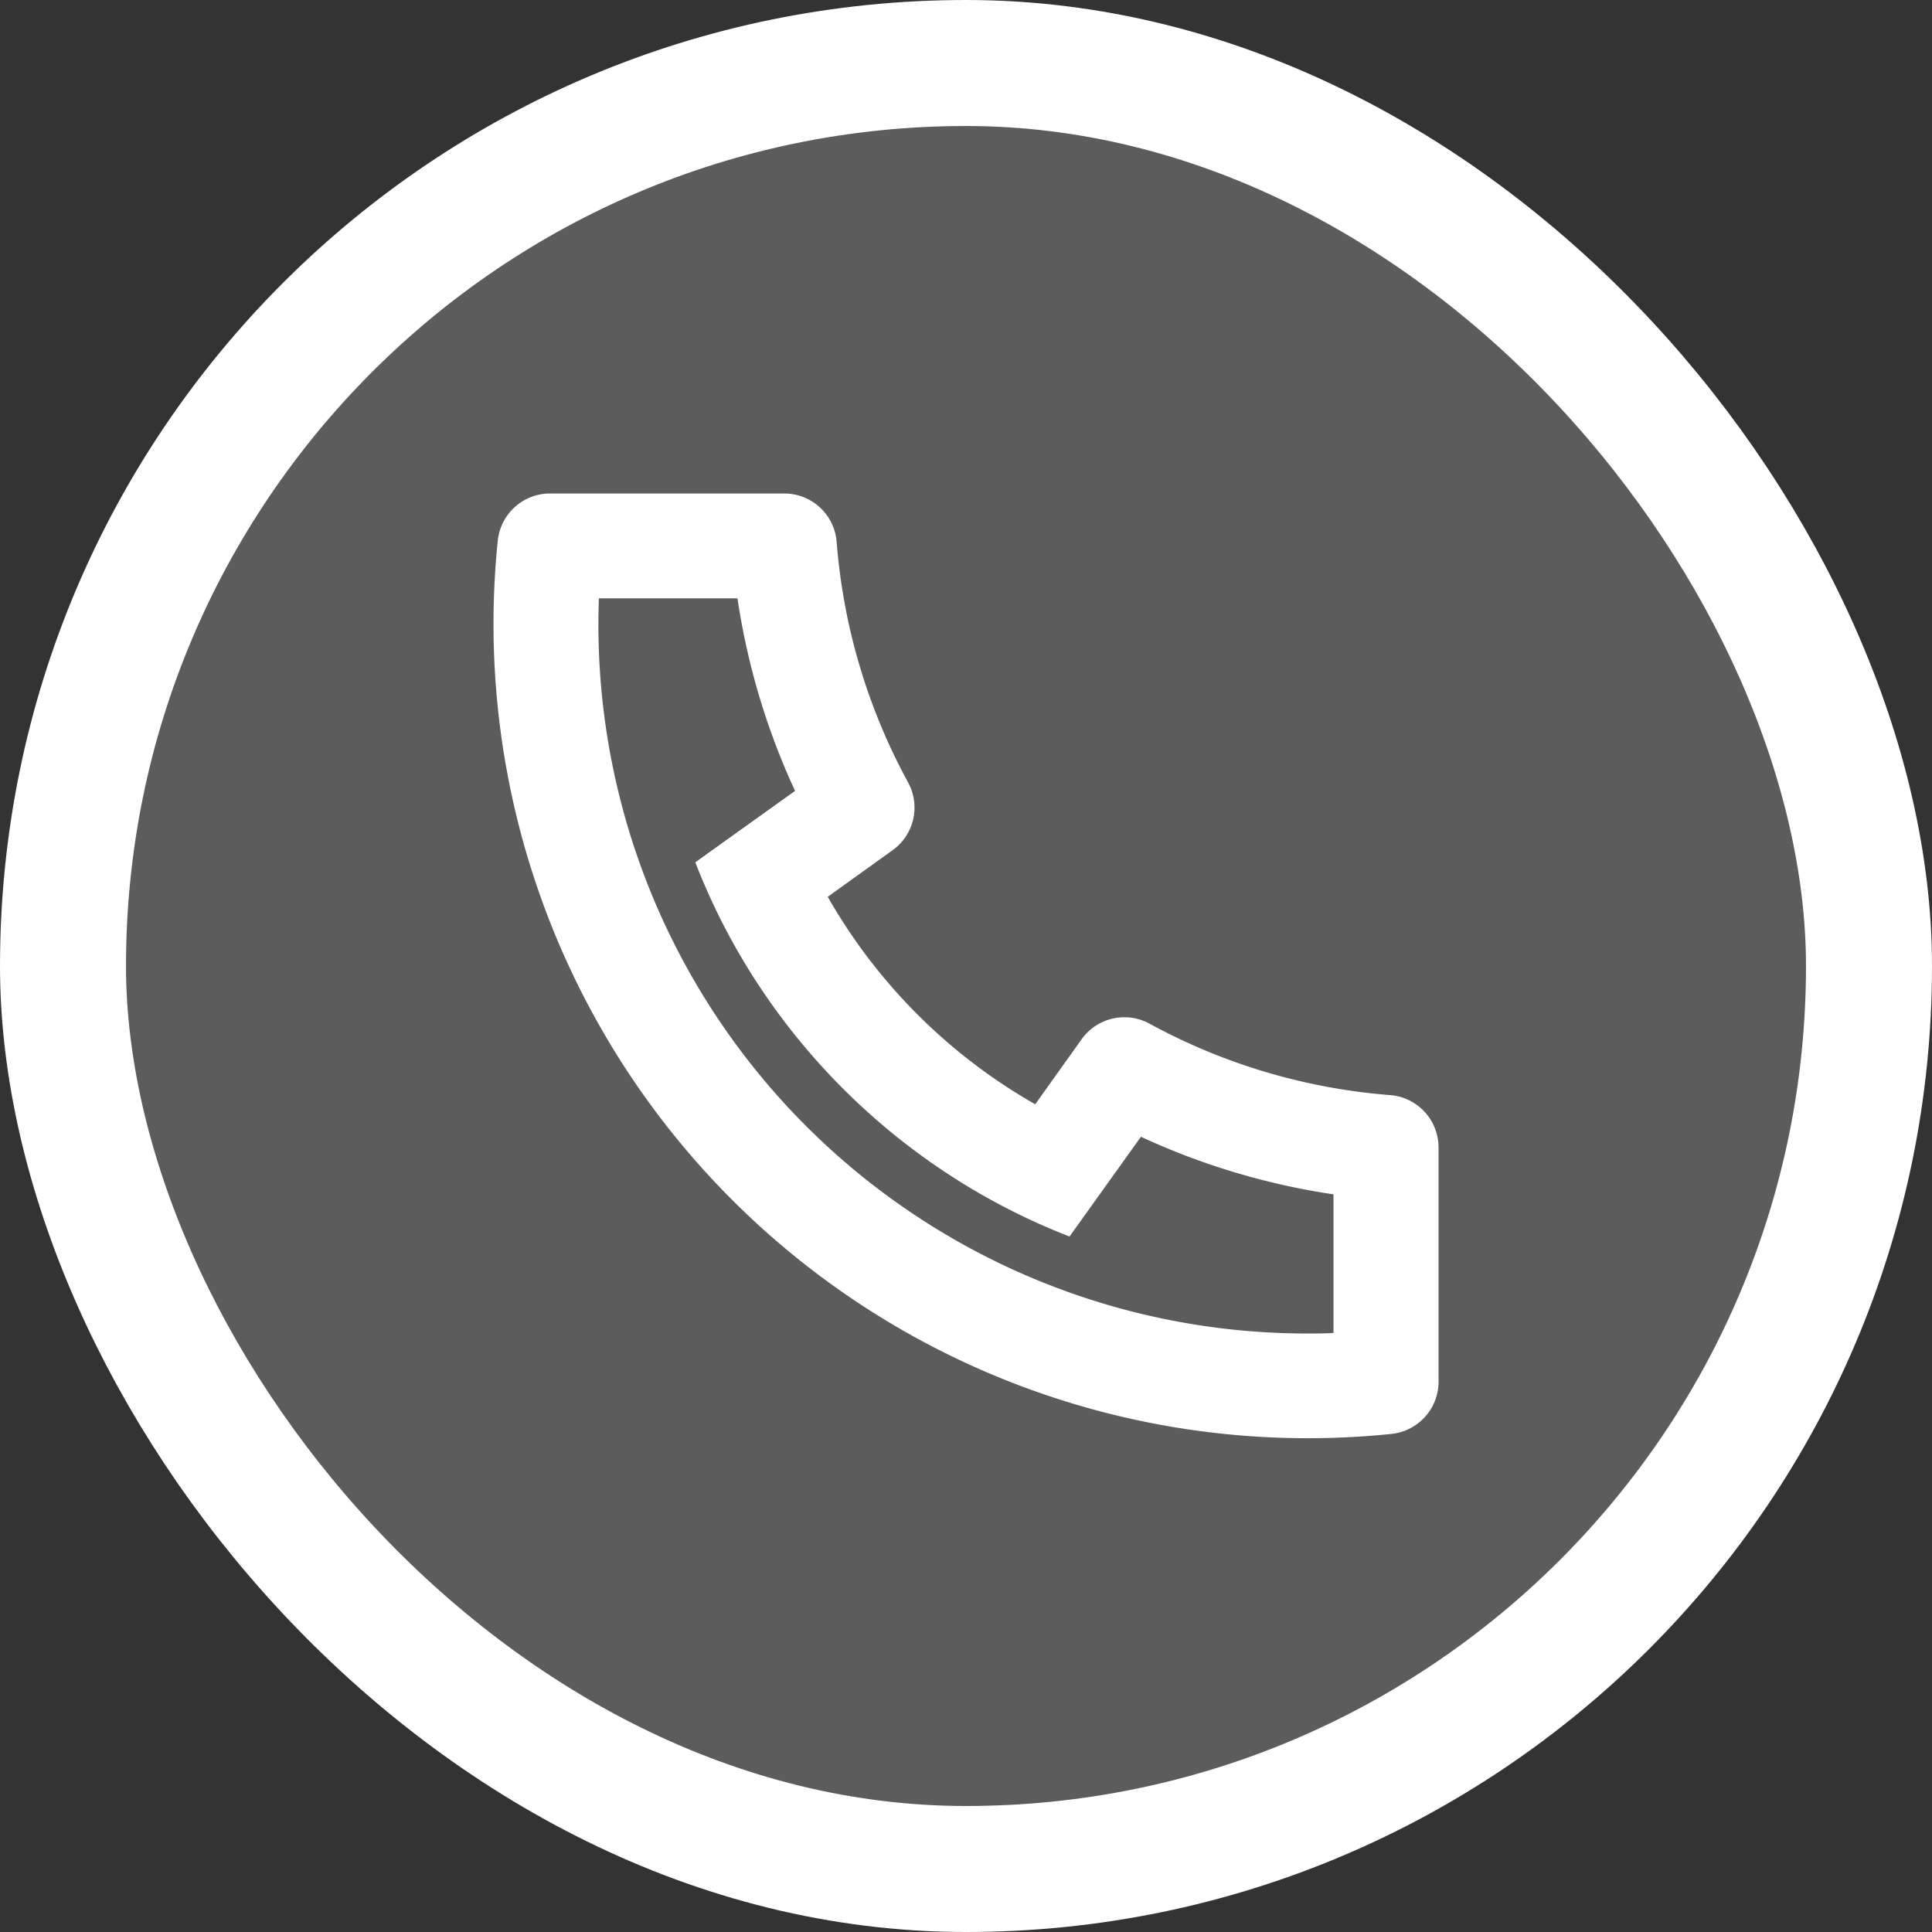 <svg xmlns="http://www.w3.org/2000/svg" width="46" height="46" viewBox="0 0 46 46">
  <rect x="0" y="0" width="46" height="46" fill="#333333" stroke="none"/>
  <g id="icon_BK" transform="translate(1.5 -0.602)">
    <rect id="長方形_91" data-name="長方形 91" width="43" height="43" rx="21.5" transform="translate(0 2.102)" fill="rgba(255,255,255,0.2)"/>
    <path id="パス_292" data-name="パス 292" d="M20.208,21.954a13.2,13.2,0,0,0,4.94,4.94l1.105-1.548a1.25,1.25,0,0,1,1.618-.37,14.279,14.279,0,0,0,5.729,1.7,1.25,1.25,0,0,1,1.151,1.246v5.577a1.25,1.25,0,0,1-1.123,1.244A19.387,19.387,0,0,1,12.352,13.474,1.25,1.25,0,0,1,13.6,12.352h5.577A1.25,1.25,0,0,1,20.42,13.5a14.277,14.277,0,0,0,1.7,5.729,1.25,1.25,0,0,1-.37,1.618Zm-3.153-.821,2.375-1.7a16.766,16.766,0,0,1-1.371-4.585h-3.3c-.007.208-.011.416-.011.625A16.873,16.873,0,0,0,31.625,32.352c.209,0,.417,0,.625-.013v-3.3a16.761,16.761,0,0,1-4.585-1.371l-1.7,2.375a15.559,15.559,0,0,1-1.985-.937l-.073-.041a15.7,15.7,0,0,1-5.878-5.878l-.041-.073A15.552,15.552,0,0,1,17.055,21.133Z" transform="translate(-2)" fill="#fff"/>
    <rect id="長方形_92" data-name="長方形 92" width="43" height="43" rx="21.5" transform="translate(0 2.102)" fill="none" stroke="#fff" stroke-width="3"/>
  </g>
</svg>
